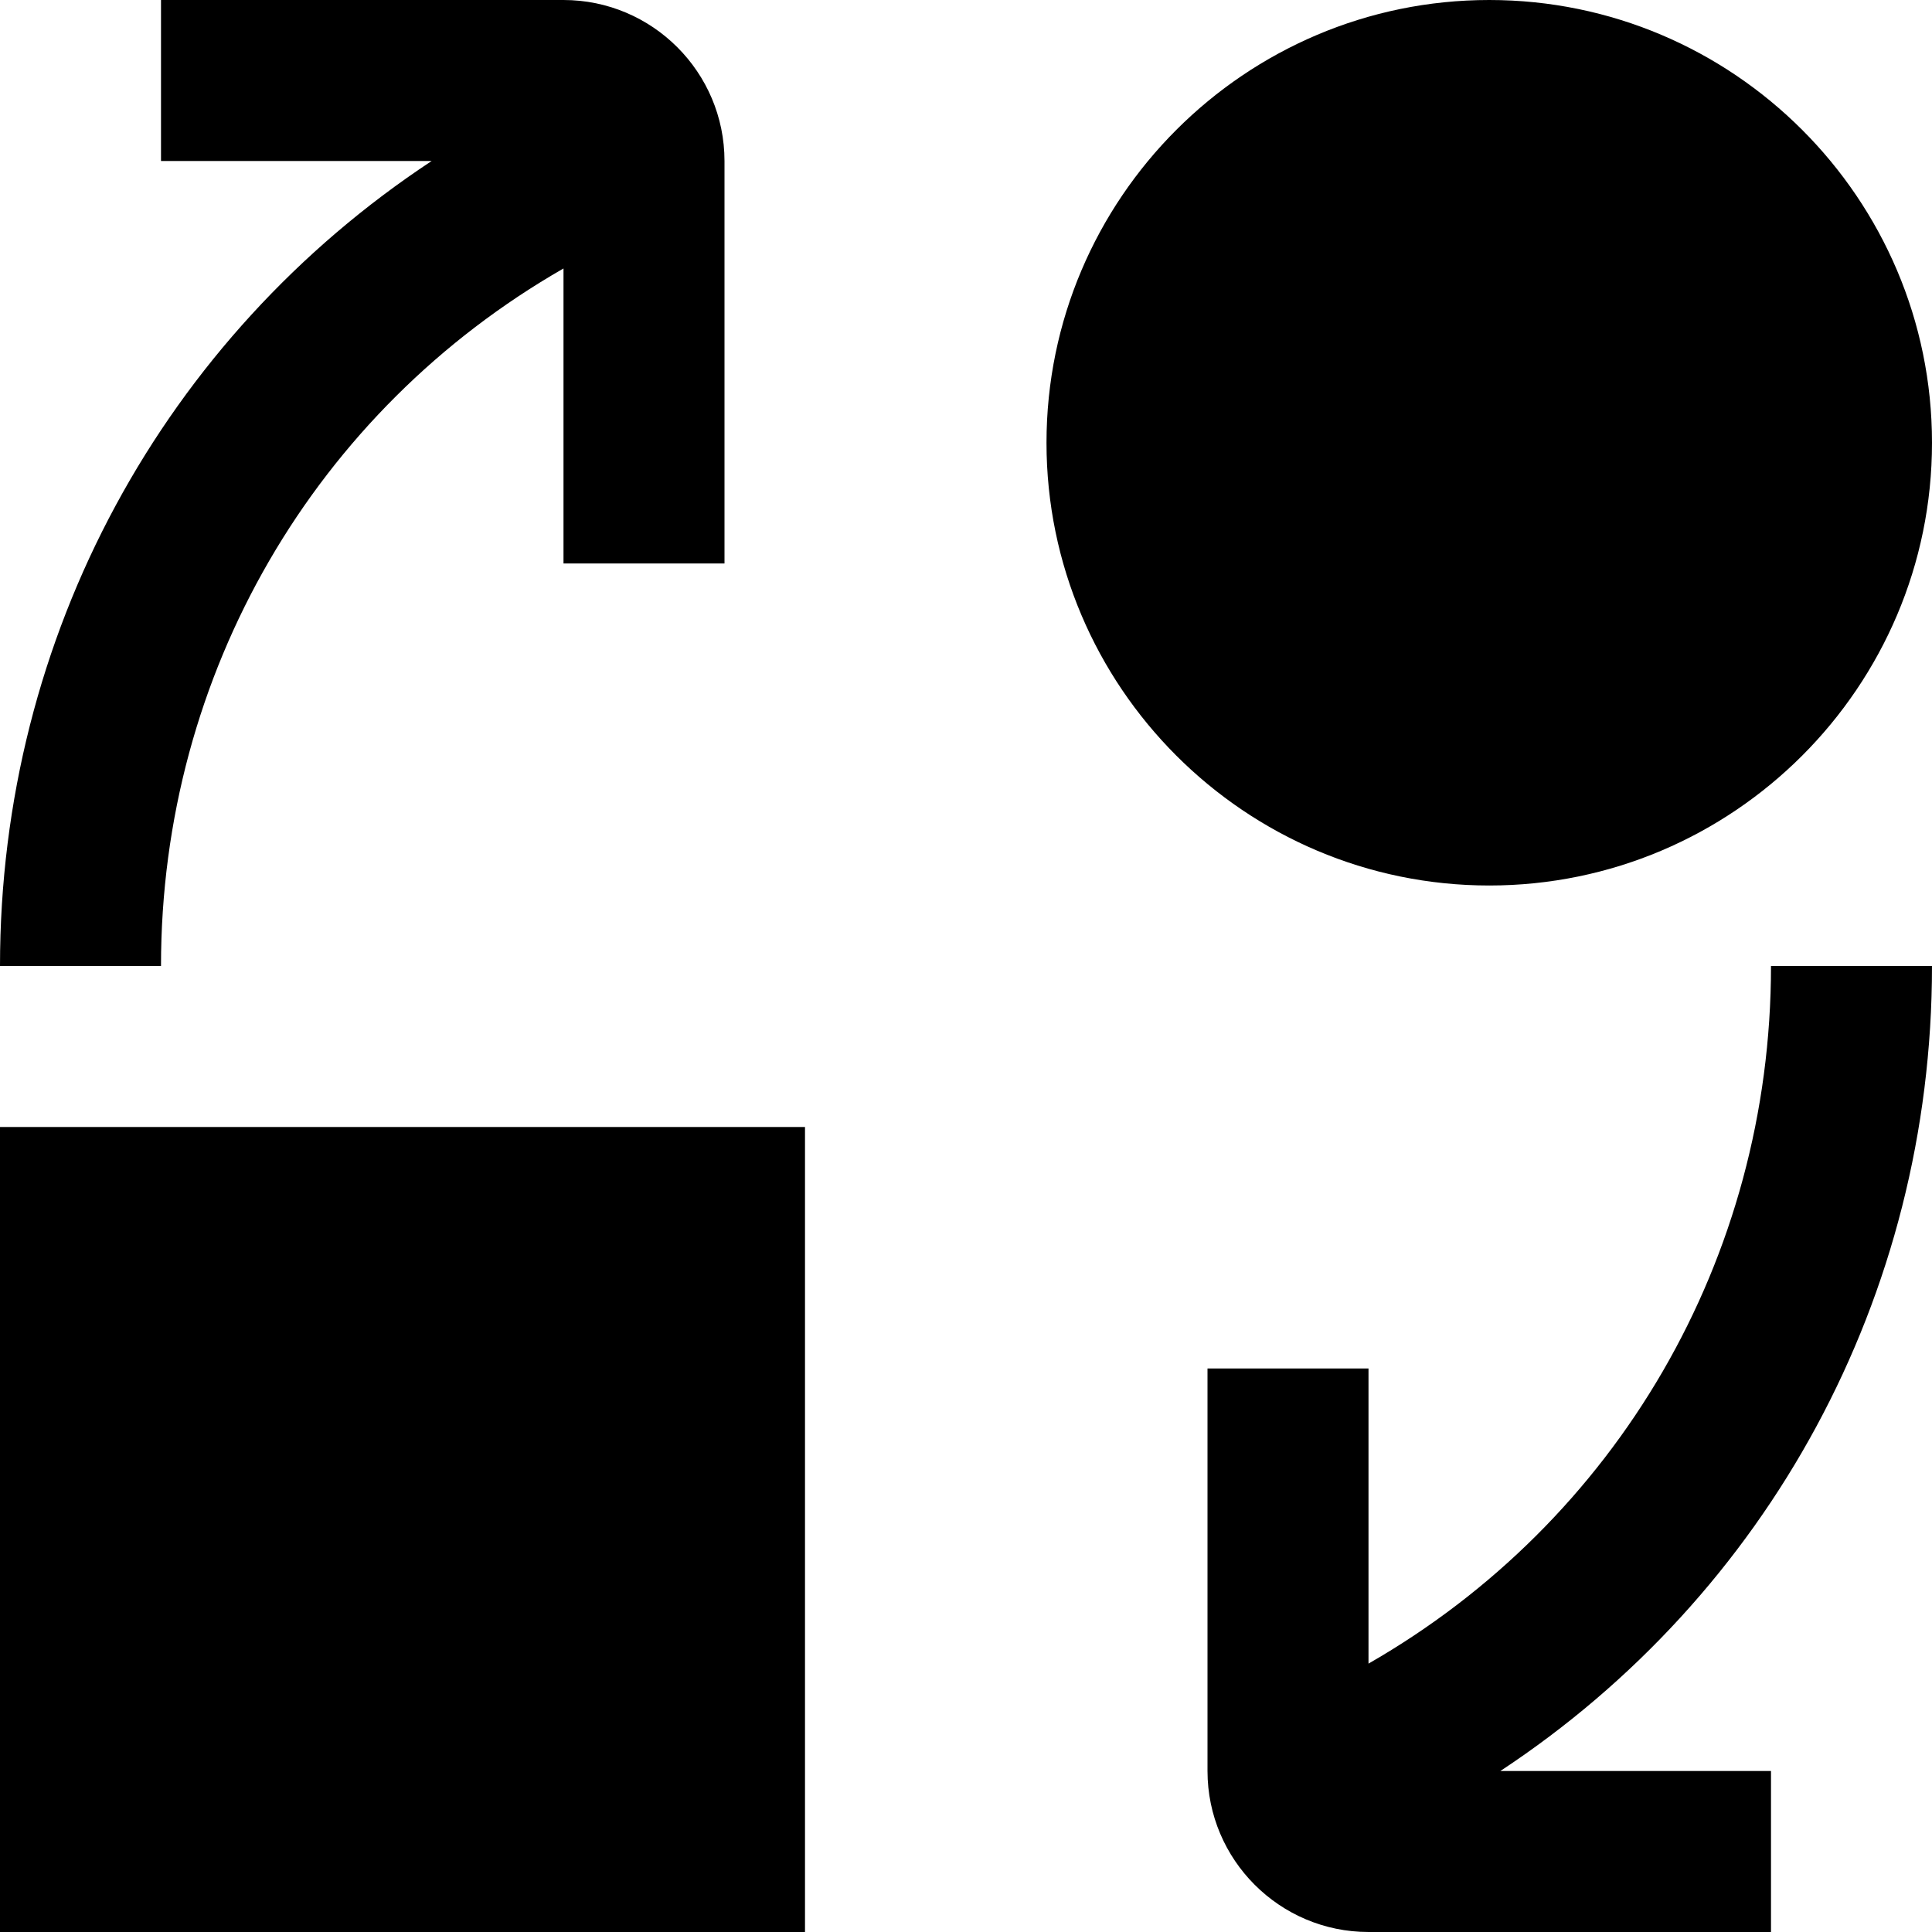 <?xml version="1.0" encoding="UTF-8"?>
<svg xmlns="http://www.w3.org/2000/svg" id="Layer_1" data-name="Layer 1" viewBox="0 0 24 24">
  <path d="m0,24h10v-10H0v10ZM24,5.5c0-3.032-2.468-5.5-5.5-5.5s-5.5,2.468-5.5,5.5,2.468,5.5,5.5,5.5,5.5-2.468,5.5-5.5ZM5.362,2h-3.362V0h5c1.103,0,2,.897,2,2v5h-2v-3.665c-3.079,1.765-5,5.025-5,8.665H0C0,7.89,2.044,4.189,5.362,2Zm13.276,20h3.362v2h-5c-1.103,0-2-.897-2-2v-5h2v3.666c3.079-1.765,5-5.025,5-8.666h2c0,4.109-2.043,7.812-5.362,10Z"/>
</svg>
